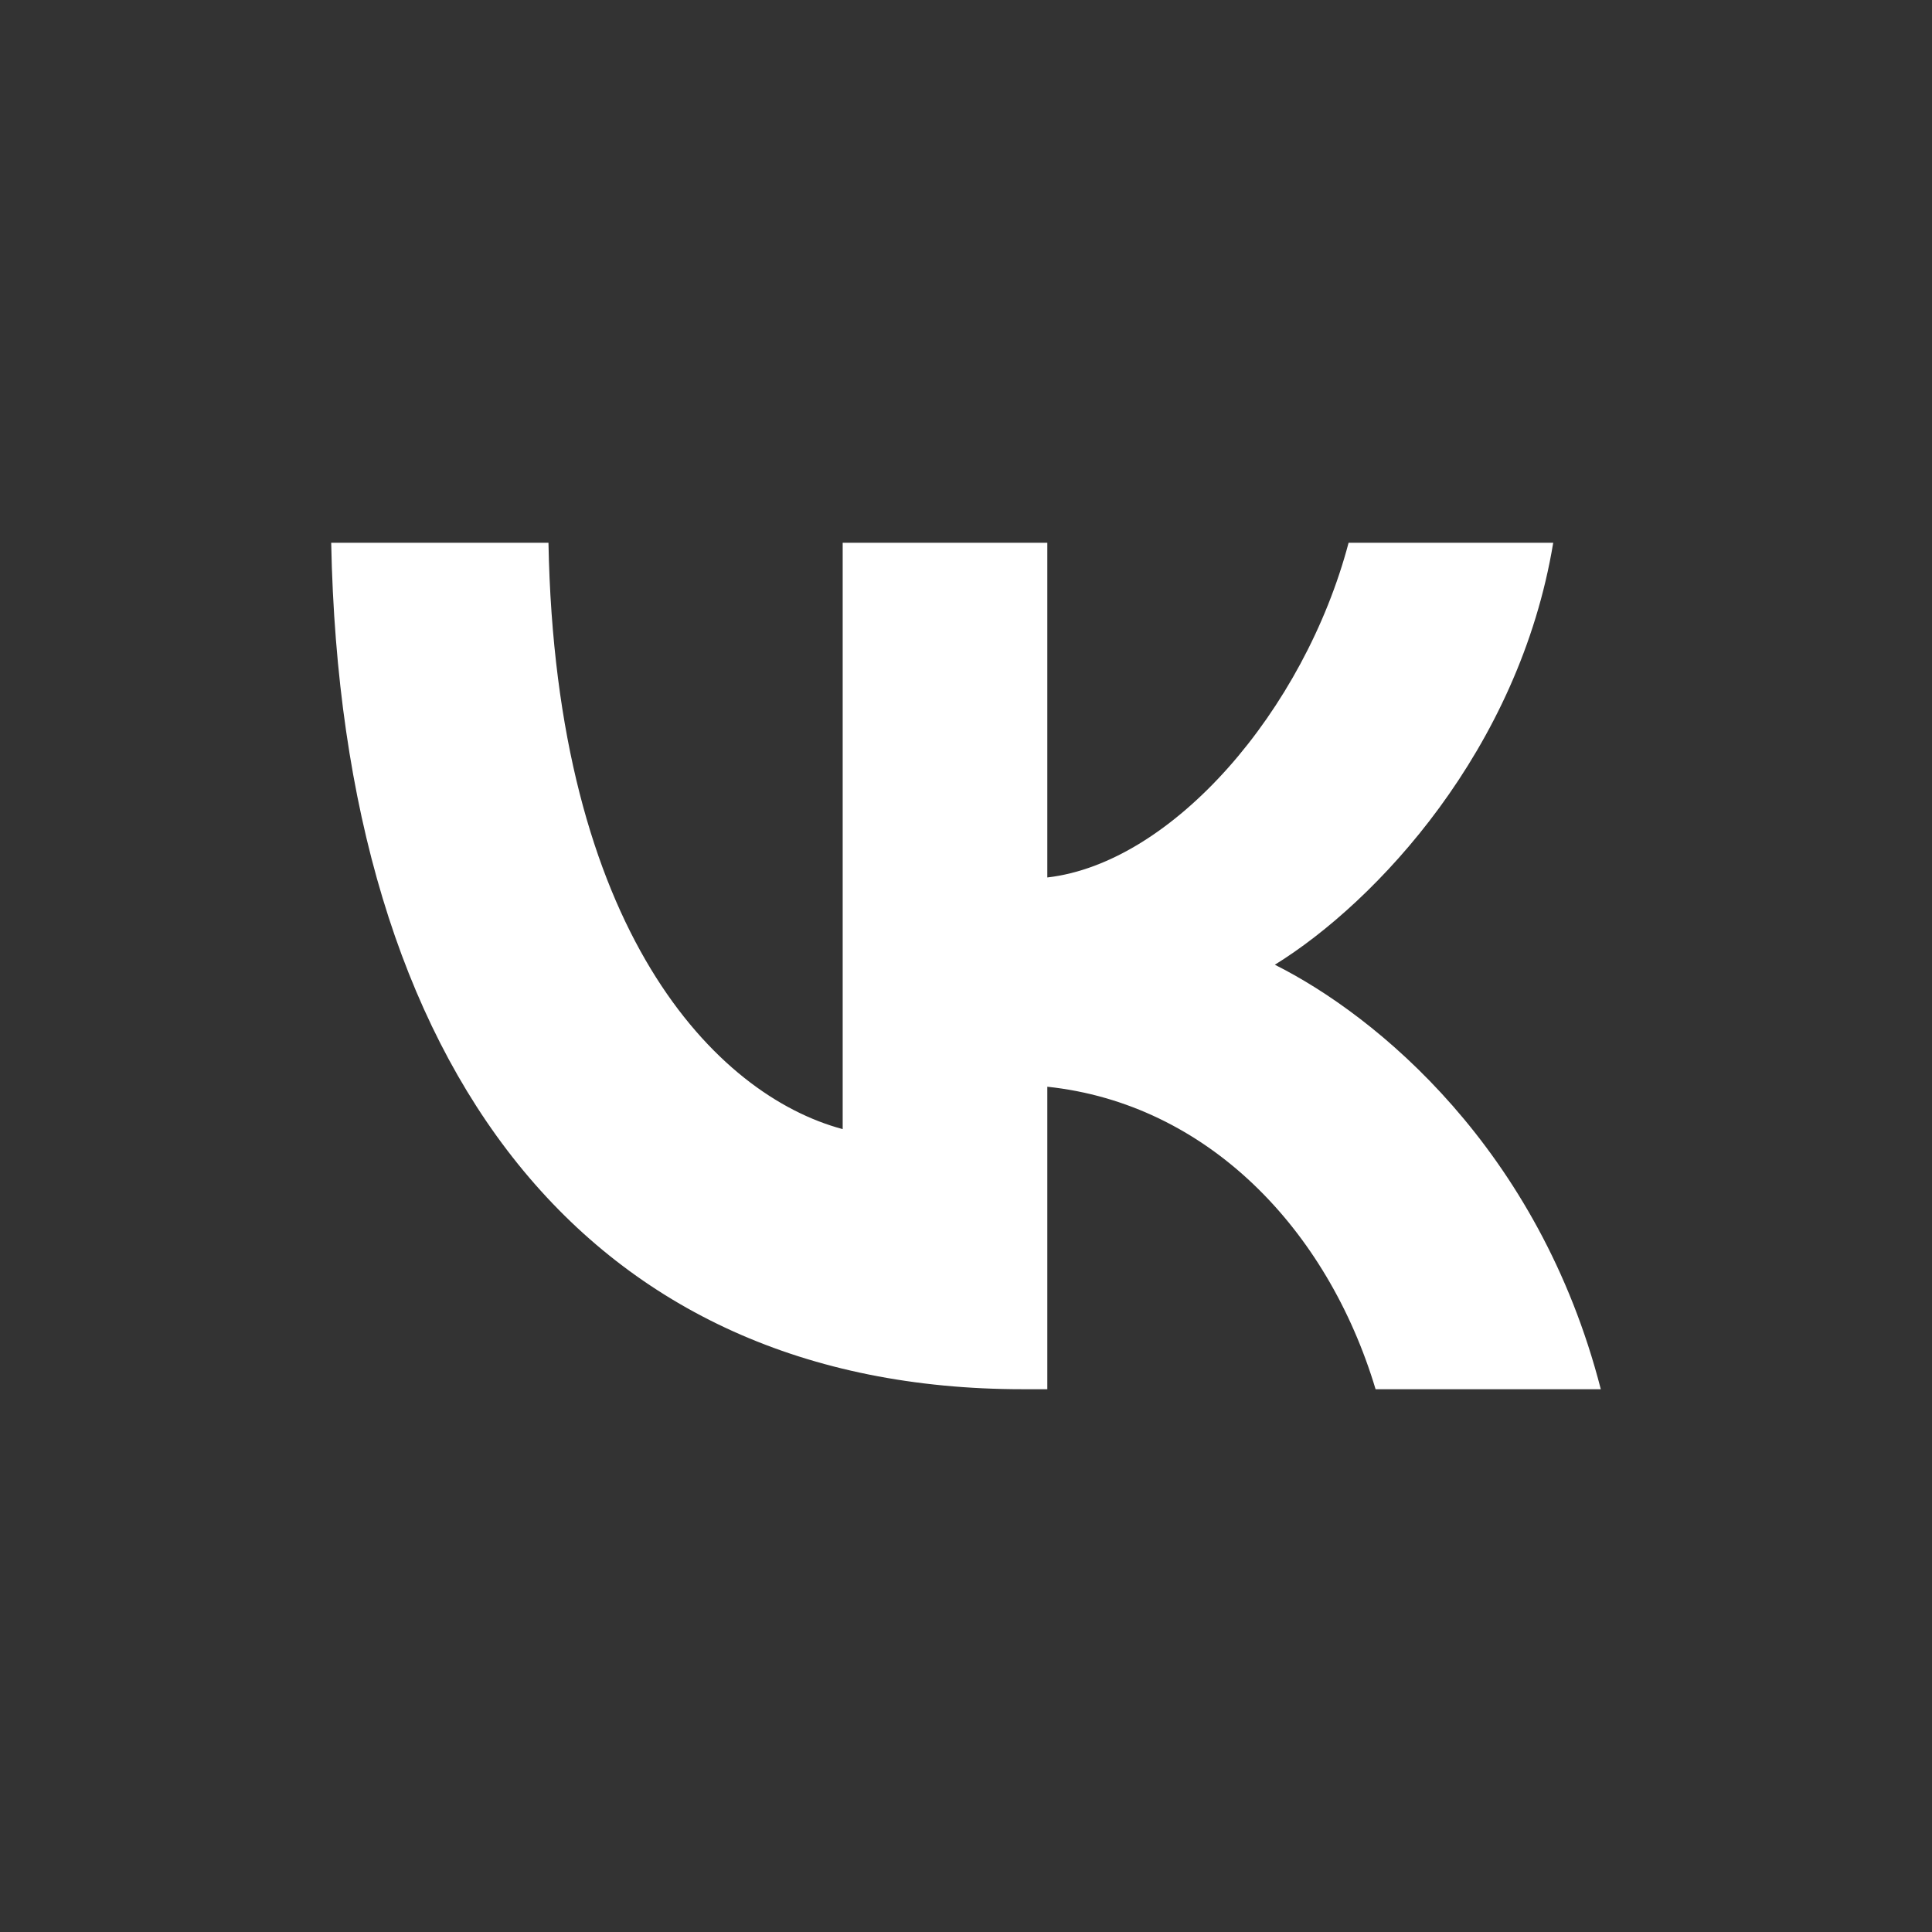 <svg width="35" height="35" viewBox="0 0 35 35" xmlns="http://www.w3.org/2000/svg">
    <rect x="0" y="0" width="35" height="35" fill="#333333" stroke="none"/>
    <path d="M18.527 25.167C10.669 25.167 6.187 19.411 6 9.833H9.936C10.066 16.863 12.967 19.841 15.266 20.455V9.833H18.973V15.896C21.242 15.635 23.627 12.872 24.431 9.833H28.138C27.52 13.578 24.934 16.341 23.095 17.477C24.934 18.398 27.879 20.808 29 25.167H24.92C24.044 22.25 21.86 19.994 18.973 19.687V25.167H18.527Z" fill="#fff"/>
</svg>
